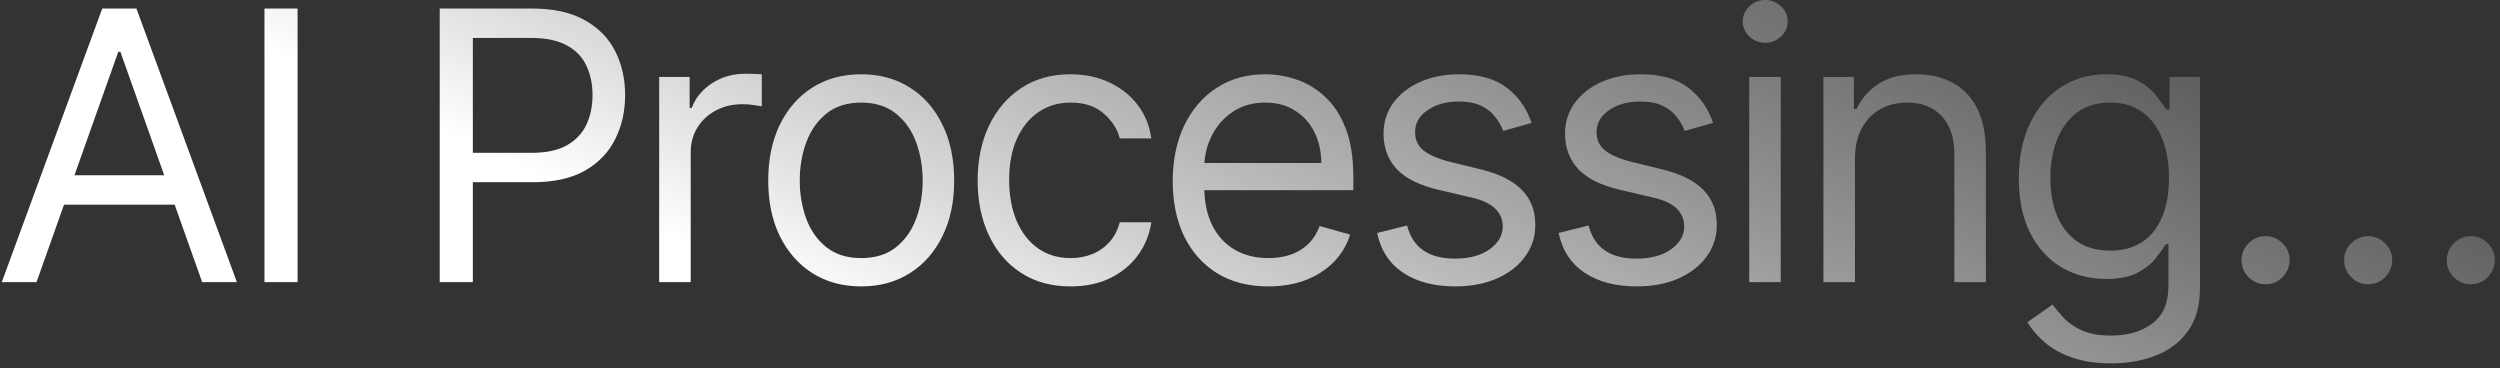 <svg width="319" height="47" viewBox="0 0 319 47" fill="none" xmlns="http://www.w3.org/2000/svg">
<rect x="0" y="0" width="319" height="47" fill="#333333" stroke="none"/>
<path d="M4.659 36H0.227L13.046 1.091H17.409L30.227 36H25.796L15.364 6.614H15.091L4.659 36ZM6.295 22.364H24.159V26.114H6.295V22.364ZM37.972 1.091V36H33.745V1.091H37.972ZM56.108 36V1.091H67.903C70.642 1.091 72.881 1.585 74.619 2.574C76.369 3.551 77.665 4.875 78.506 6.545C79.347 8.216 79.767 10.079 79.767 12.136C79.767 14.193 79.347 16.062 78.506 17.744C77.676 19.426 76.392 20.767 74.653 21.767C72.915 22.756 70.687 23.25 67.972 23.25H59.517V19.5H67.835C69.71 19.5 71.216 19.176 72.352 18.528C73.489 17.881 74.312 17.006 74.824 15.903C75.347 14.79 75.608 13.534 75.608 12.136C75.608 10.739 75.347 9.489 74.824 8.386C74.312 7.284 73.483 6.42 72.335 5.795C71.187 5.159 69.665 4.841 67.767 4.841H60.335V36H56.108ZM84.111 36V9.818H87.998V13.773H88.27C88.748 12.477 89.611 11.426 90.861 10.619C92.111 9.812 93.52 9.409 95.088 9.409C95.384 9.409 95.753 9.415 96.196 9.426C96.64 9.438 96.975 9.455 97.202 9.477V13.568C97.066 13.534 96.753 13.483 96.265 13.415C95.787 13.335 95.282 13.296 94.748 13.296C93.475 13.296 92.338 13.562 91.338 14.097C90.35 14.619 89.566 15.347 88.986 16.278C88.418 17.199 88.134 18.25 88.134 19.432V36H84.111ZM109.89 36.545C107.526 36.545 105.453 35.983 103.668 34.858C101.896 33.733 100.509 32.159 99.509 30.136C98.521 28.114 98.026 25.75 98.026 23.046C98.026 20.318 98.521 17.938 99.509 15.903C100.509 13.869 101.896 12.29 103.668 11.165C105.453 10.04 107.526 9.477 109.89 9.477C112.254 9.477 114.322 10.04 116.095 11.165C117.879 12.29 119.265 13.869 120.254 15.903C121.254 17.938 121.754 20.318 121.754 23.046C121.754 25.75 121.254 28.114 120.254 30.136C119.265 32.159 117.879 33.733 116.095 34.858C114.322 35.983 112.254 36.545 109.89 36.545ZM109.89 32.932C111.686 32.932 113.163 32.472 114.322 31.551C115.481 30.631 116.339 29.421 116.896 27.921C117.453 26.421 117.731 24.796 117.731 23.046C117.731 21.296 117.453 19.665 116.896 18.153C116.339 16.642 115.481 15.421 114.322 14.489C113.163 13.557 111.686 13.091 109.89 13.091C108.095 13.091 106.617 13.557 105.458 14.489C104.299 15.421 103.441 16.642 102.884 18.153C102.328 19.665 102.049 21.296 102.049 23.046C102.049 24.796 102.328 26.421 102.884 27.921C103.441 29.421 104.299 30.631 105.458 31.551C106.617 32.472 108.095 32.932 109.89 32.932ZM136.611 36.545C134.156 36.545 132.043 35.966 130.27 34.807C128.497 33.648 127.133 32.051 126.179 30.017C125.224 27.983 124.747 25.659 124.747 23.046C124.747 20.386 125.236 18.04 126.213 16.006C127.202 13.96 128.577 12.364 130.338 11.216C132.111 10.057 134.179 9.477 136.543 9.477C138.383 9.477 140.043 9.818 141.52 10.5C142.997 11.182 144.207 12.136 145.15 13.364C146.094 14.591 146.679 16.023 146.906 17.659H142.883C142.577 16.466 141.895 15.409 140.838 14.489C139.793 13.557 138.383 13.091 136.611 13.091C135.043 13.091 133.668 13.5 132.486 14.318C131.315 15.125 130.4 16.267 129.741 17.744C129.094 19.21 128.77 20.932 128.77 22.909C128.77 24.932 129.088 26.693 129.724 28.193C130.372 29.693 131.281 30.858 132.452 31.688C133.633 32.517 135.02 32.932 136.611 32.932C137.656 32.932 138.605 32.75 139.457 32.386C140.31 32.023 141.031 31.5 141.622 30.818C142.213 30.136 142.633 29.318 142.883 28.364H146.906C146.679 29.909 146.116 31.301 145.219 32.54C144.332 33.767 143.156 34.744 141.69 35.472C140.236 36.188 138.543 36.545 136.611 36.545ZM161.844 36.545C159.321 36.545 157.145 35.989 155.316 34.875C153.497 33.75 152.094 32.182 151.105 30.171C150.128 28.148 149.64 25.796 149.64 23.114C149.64 20.432 150.128 18.068 151.105 16.023C152.094 13.966 153.469 12.364 155.23 11.216C157.003 10.057 159.071 9.477 161.435 9.477C162.799 9.477 164.145 9.705 165.475 10.159C166.804 10.614 168.015 11.352 169.105 12.375C170.196 13.386 171.066 14.727 171.713 16.398C172.361 18.068 172.685 20.125 172.685 22.568V24.273H152.503V20.796H168.594C168.594 19.318 168.299 18 167.708 16.841C167.128 15.682 166.299 14.767 165.219 14.097C164.151 13.426 162.89 13.091 161.435 13.091C159.833 13.091 158.446 13.489 157.276 14.284C156.117 15.068 155.225 16.091 154.6 17.352C153.975 18.614 153.662 19.966 153.662 21.409V23.727C153.662 25.704 154.003 27.381 154.685 28.756C155.378 30.119 156.338 31.159 157.566 31.875C158.793 32.58 160.219 32.932 161.844 32.932C162.901 32.932 163.855 32.784 164.708 32.489C165.571 32.182 166.316 31.727 166.941 31.125C167.566 30.511 168.049 29.75 168.39 28.841L172.276 29.932C171.867 31.25 171.179 32.409 170.213 33.409C169.247 34.398 168.054 35.17 166.634 35.727C165.213 36.273 163.617 36.545 161.844 36.545ZM195.43 15.682L191.816 16.704C191.589 16.102 191.254 15.517 190.81 14.949C190.379 14.369 189.788 13.892 189.038 13.517C188.288 13.142 187.327 12.954 186.157 12.954C184.555 12.954 183.22 13.324 182.151 14.062C181.095 14.79 180.566 15.716 180.566 16.841C180.566 17.841 180.93 18.631 181.657 19.21C182.384 19.79 183.521 20.273 185.066 20.659L188.952 21.614C191.293 22.182 193.038 23.051 194.185 24.222C195.333 25.381 195.907 26.875 195.907 28.704C195.907 30.204 195.475 31.546 194.612 32.727C193.759 33.909 192.566 34.841 191.032 35.523C189.498 36.205 187.714 36.545 185.68 36.545C183.009 36.545 180.799 35.966 179.049 34.807C177.299 33.648 176.191 31.954 175.725 29.727L179.543 28.773C179.907 30.182 180.595 31.239 181.606 31.943C182.629 32.648 183.964 33 185.612 33C187.487 33 188.975 32.602 190.077 31.807C191.191 31 191.748 30.034 191.748 28.909C191.748 28 191.43 27.239 190.793 26.625C190.157 26 189.18 25.534 187.862 25.227L183.498 24.204C181.1 23.636 179.339 22.756 178.214 21.562C177.1 20.358 176.543 18.852 176.543 17.046C176.543 15.568 176.958 14.261 177.788 13.125C178.629 11.989 179.771 11.097 181.214 10.449C182.668 9.801 184.316 9.477 186.157 9.477C188.748 9.477 190.782 10.046 192.259 11.182C193.748 12.318 194.805 13.818 195.43 15.682ZM218.588 15.682L214.974 16.704C214.747 16.102 214.412 15.517 213.969 14.949C213.537 14.369 212.946 13.892 212.196 13.517C211.446 13.142 210.486 12.954 209.315 12.954C207.713 12.954 206.378 13.324 205.309 14.062C204.253 14.79 203.724 15.716 203.724 16.841C203.724 17.841 204.088 18.631 204.815 19.21C205.542 19.79 206.679 20.273 208.224 20.659L212.111 21.614C214.452 22.182 216.196 23.051 217.344 24.222C218.491 25.381 219.065 26.875 219.065 28.704C219.065 30.204 218.633 31.546 217.77 32.727C216.917 33.909 215.724 34.841 214.19 35.523C212.656 36.205 210.872 36.545 208.838 36.545C206.167 36.545 203.957 35.966 202.207 34.807C200.457 33.648 199.349 31.954 198.883 29.727L202.702 28.773C203.065 30.182 203.753 31.239 204.764 31.943C205.787 32.648 207.122 33 208.77 33C210.645 33 212.133 32.602 213.236 31.807C214.349 31 214.906 30.034 214.906 28.909C214.906 28 214.588 27.239 213.952 26.625C213.315 26 212.338 25.534 211.02 25.227L206.656 24.204C204.258 23.636 202.497 22.756 201.372 21.562C200.258 20.358 199.702 18.852 199.702 17.046C199.702 15.568 200.116 14.261 200.946 13.125C201.787 11.989 202.929 11.097 204.372 10.449C205.827 9.801 207.474 9.477 209.315 9.477C211.906 9.477 213.94 10.046 215.417 11.182C216.906 12.318 217.963 13.818 218.588 15.682ZM223.201 36V9.818H227.223V36H223.201ZM225.246 5.455C224.462 5.455 223.786 5.188 223.218 4.653C222.661 4.119 222.382 3.477 222.382 2.727C222.382 1.977 222.661 1.335 223.218 0.801C223.786 0.267 224.462 0 225.246 0C226.03 0 226.701 0.267 227.257 0.801C227.826 1.335 228.11 1.977 228.11 2.727C228.11 3.477 227.826 4.119 227.257 4.653C226.701 5.188 226.03 5.455 225.246 5.455ZM236.694 20.25V36H232.671V9.818H236.558V13.909H236.898C237.512 12.579 238.444 11.511 239.694 10.704C240.944 9.886 242.558 9.477 244.535 9.477C246.308 9.477 247.859 9.841 249.188 10.568C250.518 11.284 251.552 12.375 252.291 13.841C253.029 15.296 253.398 17.136 253.398 19.364V36H249.376V19.636C249.376 17.579 248.842 15.977 247.773 14.829C246.705 13.671 245.239 13.091 243.376 13.091C242.092 13.091 240.944 13.369 239.933 13.926C238.933 14.483 238.143 15.296 237.563 16.364C236.984 17.432 236.694 18.727 236.694 20.25ZM269.397 46.364C267.454 46.364 265.784 46.114 264.386 45.614C262.988 45.125 261.824 44.477 260.892 43.67C259.971 42.875 259.238 42.023 258.693 41.114L261.897 38.864C262.261 39.341 262.721 39.886 263.278 40.5C263.835 41.125 264.596 41.665 265.562 42.119C266.54 42.585 267.818 42.818 269.397 42.818C271.511 42.818 273.255 42.307 274.63 41.284C276.005 40.261 276.693 38.659 276.693 36.477V31.159H276.352C276.057 31.636 275.636 32.227 275.091 32.932C274.557 33.625 273.784 34.244 272.772 34.79C271.772 35.324 270.42 35.591 268.716 35.591C266.602 35.591 264.704 35.091 263.022 34.091C261.352 33.091 260.028 31.636 259.051 29.727C258.085 27.818 257.602 25.5 257.602 22.773C257.602 20.091 258.074 17.756 259.017 15.767C259.96 13.767 261.272 12.222 262.954 11.131C264.636 10.028 266.579 9.477 268.784 9.477C270.488 9.477 271.841 9.761 272.841 10.329C273.852 10.886 274.625 11.523 275.159 12.239C275.704 12.943 276.125 13.523 276.42 13.977H276.829V9.818H280.716V36.75C280.716 39 280.204 40.83 279.182 42.239C278.17 43.659 276.807 44.699 275.091 45.358C273.386 46.028 271.488 46.364 269.397 46.364ZM269.261 31.977C270.875 31.977 272.238 31.608 273.352 30.869C274.466 30.131 275.312 29.068 275.892 27.682C276.471 26.296 276.761 24.636 276.761 22.704C276.761 20.818 276.477 19.153 275.909 17.71C275.341 16.267 274.5 15.136 273.386 14.318C272.272 13.5 270.897 13.091 269.261 13.091C267.557 13.091 266.136 13.523 265 14.386C263.875 15.25 263.028 16.409 262.46 17.864C261.903 19.318 261.625 20.932 261.625 22.704C261.625 24.523 261.909 26.131 262.477 27.528C263.057 28.915 263.909 30.006 265.034 30.801C266.17 31.585 267.579 31.977 269.261 31.977ZM289.091 36.273C288.25 36.273 287.529 35.972 286.926 35.369C286.324 34.767 286.023 34.045 286.023 33.205C286.023 32.364 286.324 31.642 286.926 31.04C287.529 30.438 288.25 30.136 289.091 30.136C289.932 30.136 290.654 30.438 291.256 31.04C291.858 31.642 292.159 32.364 292.159 33.205C292.159 33.761 292.017 34.273 291.733 34.739C291.46 35.205 291.091 35.58 290.625 35.864C290.171 36.136 289.659 36.273 289.091 36.273ZM302.182 36.273C301.341 36.273 300.62 35.972 300.017 35.369C299.415 34.767 299.114 34.045 299.114 33.205C299.114 32.364 299.415 31.642 300.017 31.04C300.62 30.438 301.341 30.136 302.182 30.136C303.023 30.136 303.745 30.438 304.347 31.04C304.949 31.642 305.25 32.364 305.25 33.205C305.25 33.761 305.108 34.273 304.824 34.739C304.551 35.205 304.182 35.58 303.716 35.864C303.262 36.136 302.75 36.273 302.182 36.273ZM315.273 36.273C314.432 36.273 313.71 35.972 313.108 35.369C312.506 34.767 312.205 34.045 312.205 33.205C312.205 32.364 312.506 31.642 313.108 31.04C313.71 30.438 314.432 30.136 315.273 30.136C316.114 30.136 316.835 30.438 317.438 31.04C318.04 31.642 318.341 32.364 318.341 33.205C318.341 33.761 318.199 34.273 317.915 34.739C317.642 35.205 317.273 35.58 316.807 35.864C316.353 36.136 315.841 36.273 315.273 36.273Z" fill="url(#paint0_linear_994_1205)"/>
<defs>
<linearGradient id="paint0_linear_994_1205" x1="-1" y1="-10" x2="58.747" y2="-139.238" gradientUnits="userSpaceOnUse">
<stop stop-color="white"/>
<stop offset="0.995" stop-color="#B1B1B1" stop-opacity="0"/>
</linearGradient>
</defs>
</svg>
